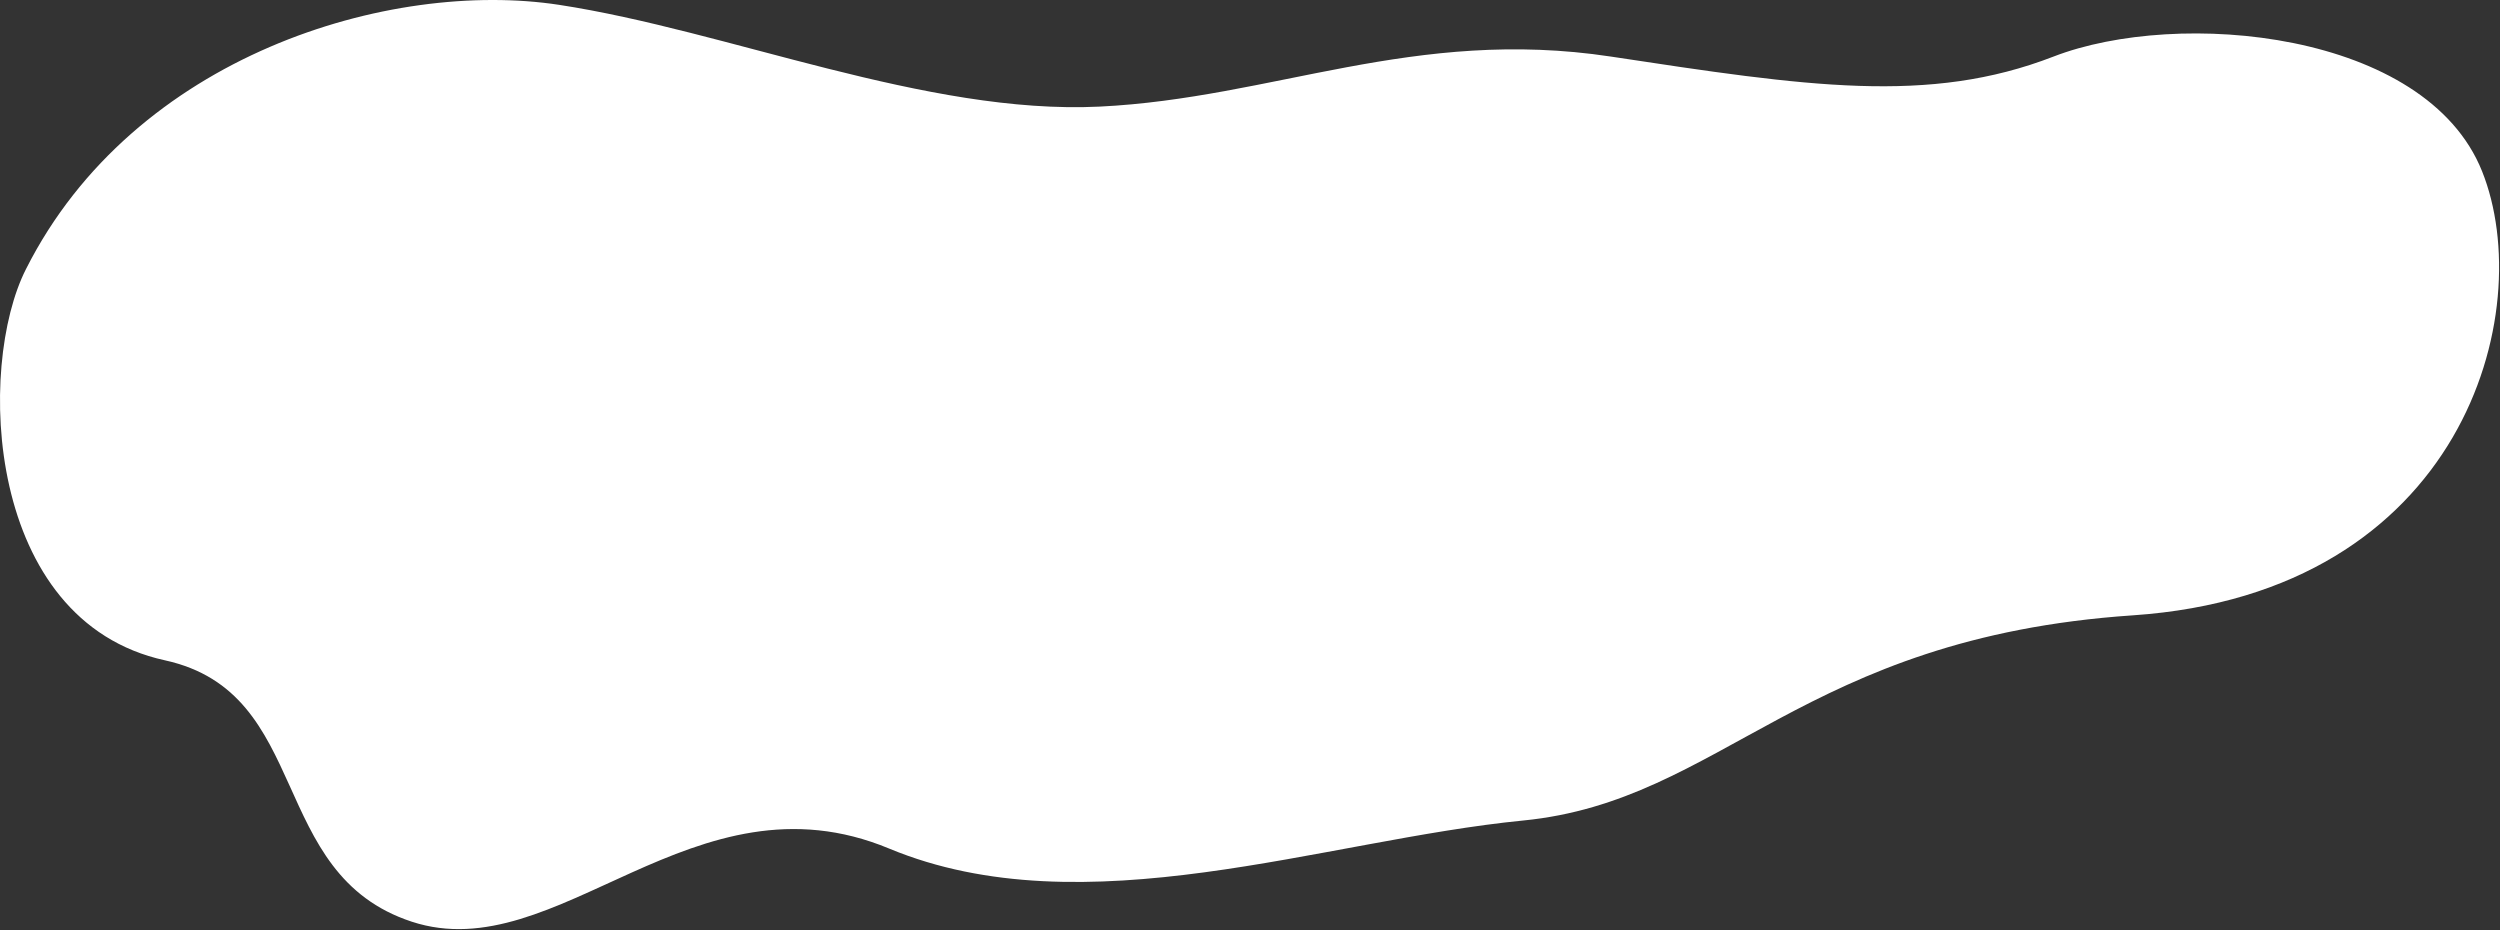 <?xml version="1.0" encoding="UTF-8"?> <svg xmlns="http://www.w3.org/2000/svg" width="664" height="247" viewBox="0 0 664 247" fill="none"><rect x="0" y="0" width="664" height="247" fill="#333333" stroke="none"/> <path d="M6.905 71.463C35.586 14.578 103.702 -5.578 148.515 1.29C193.329 8.158 246.059 30.553 292.067 28.314C338.075 26.074 375.718 7.113 427.851 15.026C479.984 22.939 512.25 27.866 545.411 15.026C578.573 2.186 644.299 8.158 659.237 45.484C674.175 82.81 654.308 157.462 566.474 163.434C478.49 169.406 457.577 212.705 404.548 217.93C351.519 223.156 288.034 246.895 236.2 225.396C184.217 203.746 148.067 257.496 109.378 244.805C70.69 232.114 83.237 184.038 43.802 175.379C-3.999 164.927 -6.24 97.293 6.905 71.463Z" fill="white"></path> </svg> 